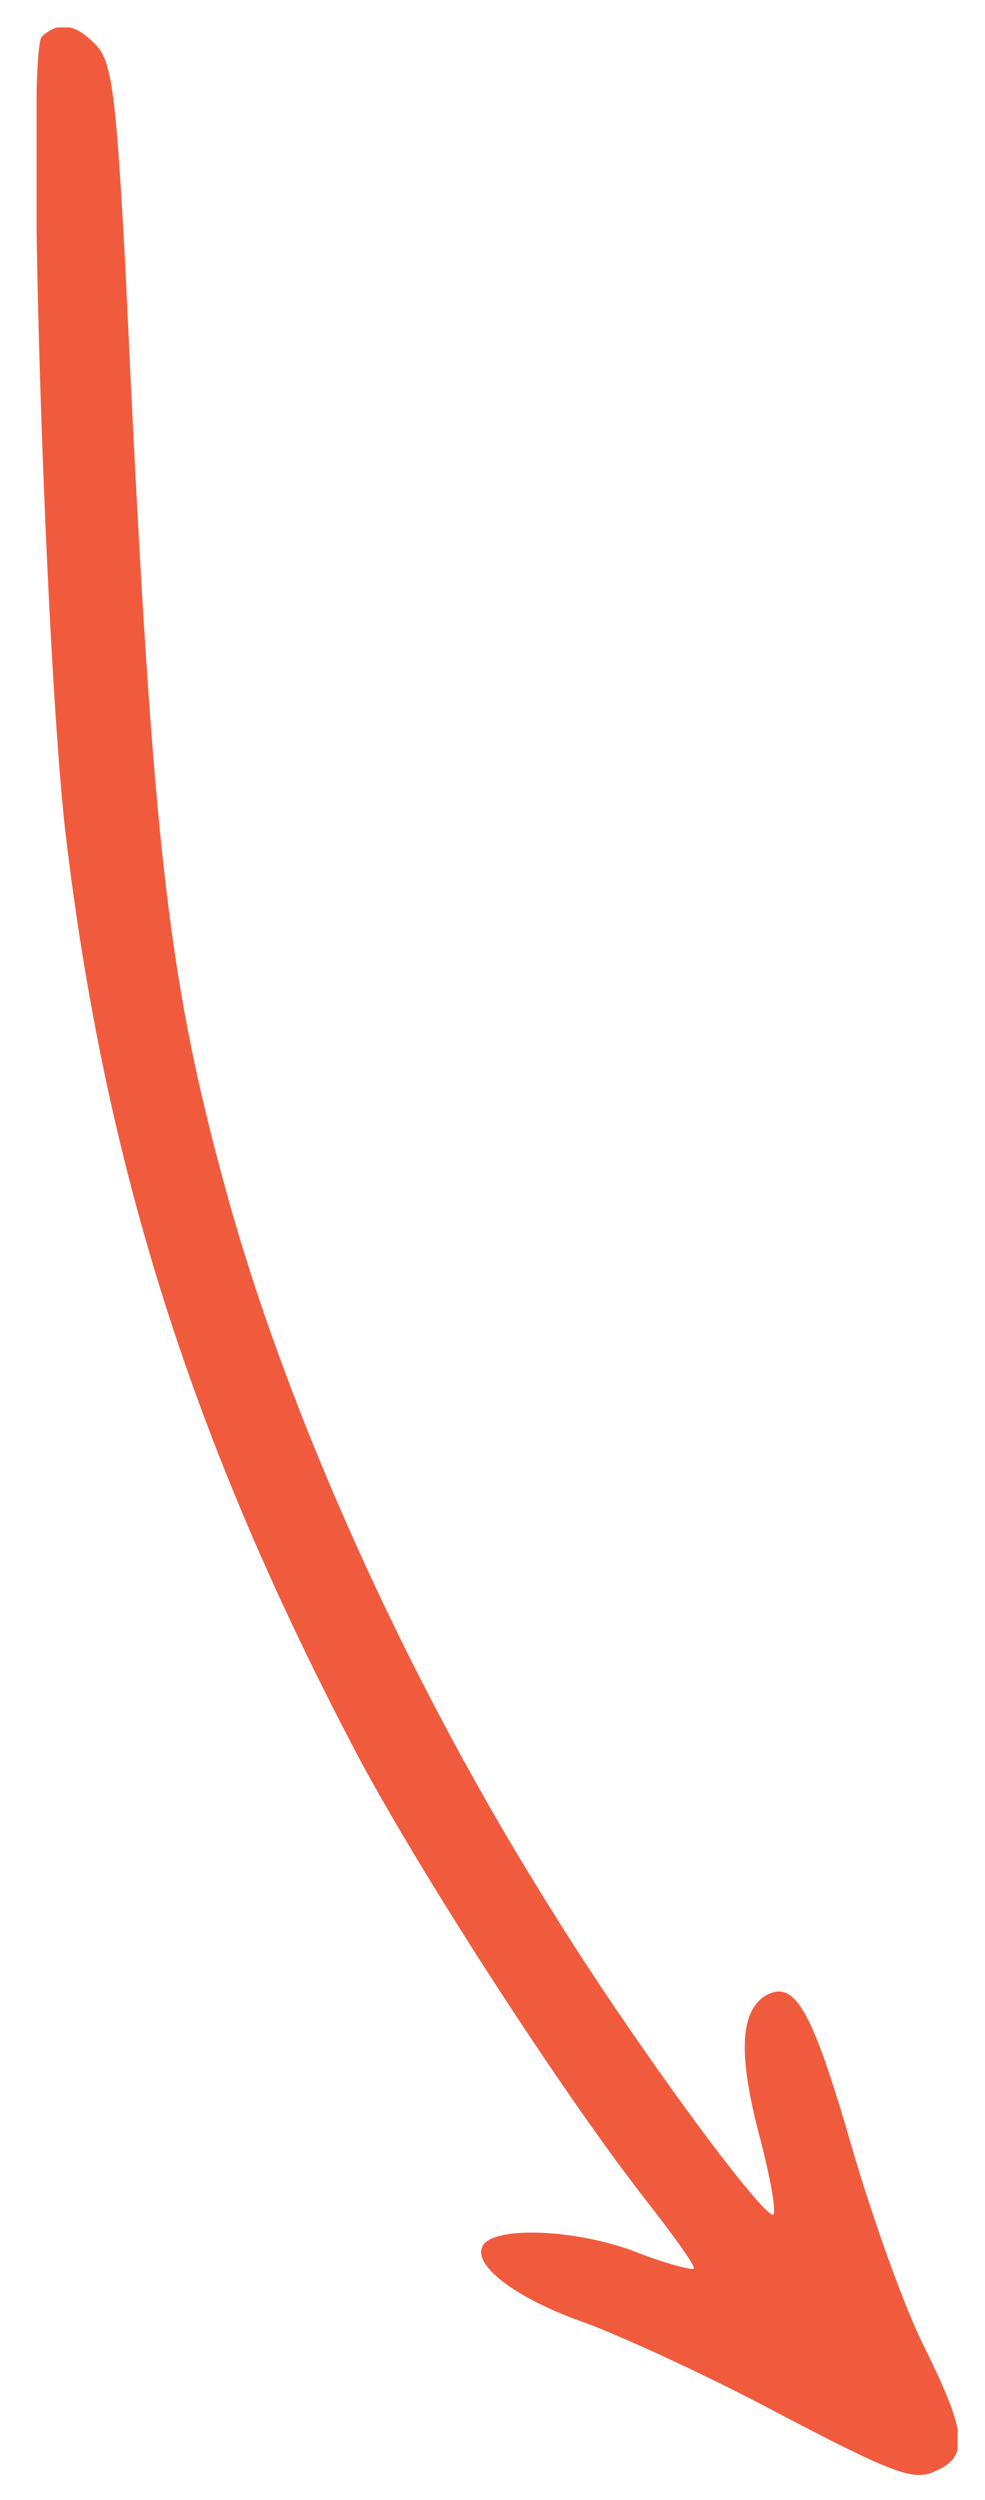 <svg xmlns="http://www.w3.org/2000/svg" xmlns:xlink="http://www.w3.org/1999/xlink" viewBox="0 0 75.4 191.2"><defs><style>      .cls-1 {        fill: none;      }      .cls-2 {        fill: #f15b3d;      }      .cls-3 {        clip-path: url(#clippath);      }    </style><clipPath id="clippath"><rect class="cls-1" x="2.8" y="2.1" width="70.5" height="187.4"></rect></clipPath></defs><g><g id="Layer_1"><g class="cls-3"><path class="cls-2" d="M7.4,3.5c-1.6-1.7-2.9-1.9-4.2-.7-1.2,1.4.2,46.7,1.8,60.8,3,25.4,9.6,46.5,22.5,70.9,5,9.3,15.5,25.5,21.8,33.6,2.2,2.8,4,5.3,3.8,5.4,0,.2-2.3-.4-4.8-1.4-4.8-1.7-10.9-1.8-11.4-.2-.6,1.5,2.8,4,8,5.8,2.7,1,9.5,4.1,14.9,7,8.6,4.5,10.2,5.1,11.8,4.3,2.6-1.1,2.4-2.9-.8-9.4-1.5-2.9-4-9.9-5.6-15.4-3.1-10.7-4.4-12.9-6.7-11.5-1.9,1.3-2,4.7-.2,11.3.8,3.2,1.2,5.6.8,5.4-1.6-.9-11.2-14.1-17-23.5-11-17.5-20.2-37.9-24.9-55.2-4.5-16.5-5.6-26.8-7.6-70.2-.7-12.9-1-15.7-2.2-17"></path></g></g></g></svg>